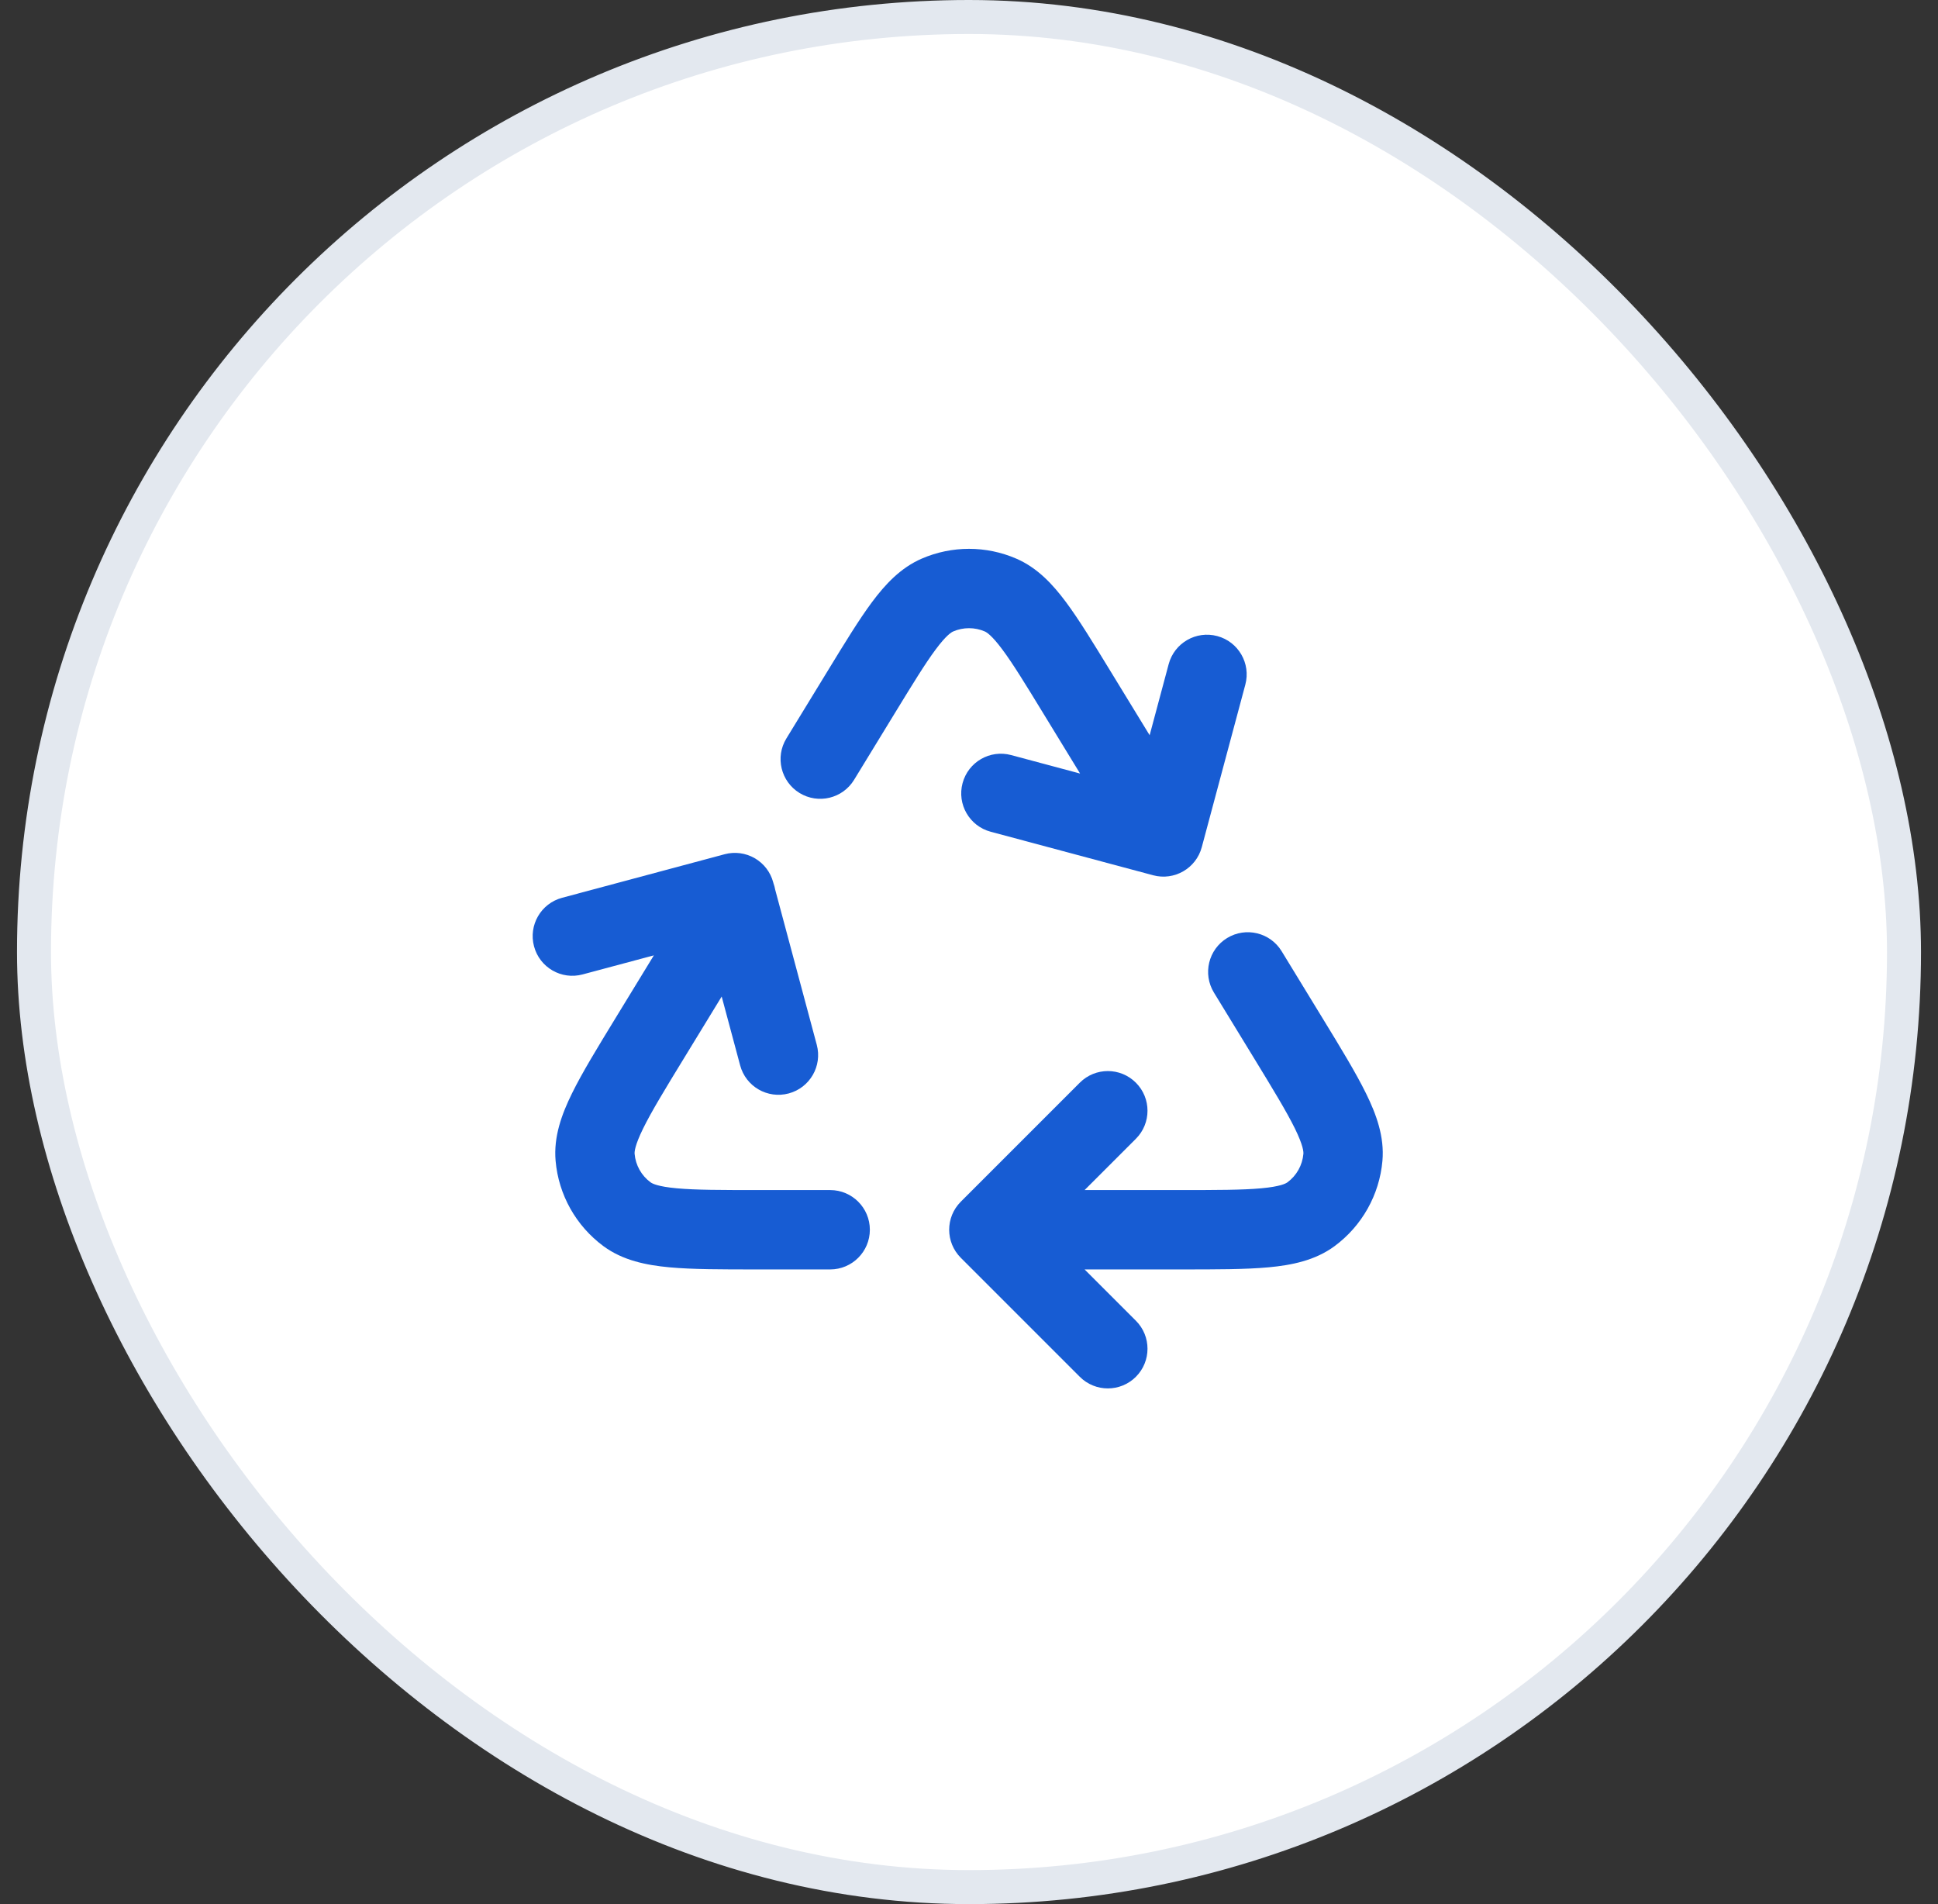 <svg width="57" height="56" viewBox="0 0 57 56" fill="none" xmlns="http://www.w3.org/2000/svg">
<rect x="0" y="0" width="57" height="56" fill="#333333" stroke="none"/>
<rect x="1" y="0.5" width="55" height="55" rx="27.5" fill="white"/>
<rect x="1" y="0.5" width="55" height="55" rx="27.5" stroke="#E3E8EF"/>
<path d="M27.108 16.43C27.996 16.045 29.004 16.045 29.892 16.43C30.515 16.7 30.966 17.189 31.352 17.707C31.732 18.218 32.15 18.902 32.652 19.724L33.813 21.623L34.373 19.532C34.54 18.909 35.18 18.54 35.802 18.707C36.424 18.873 36.794 19.513 36.627 20.136L35.346 24.917C35.179 25.539 34.539 25.908 33.917 25.742L29.136 24.461C28.514 24.294 28.144 23.654 28.311 23.032C28.478 22.409 29.117 22.04 29.74 22.207L31.767 22.75L30.69 20.988C30.152 20.107 29.789 19.515 29.48 19.101C29.17 18.684 29.019 18.595 28.964 18.571C28.668 18.443 28.332 18.443 28.036 18.571C27.981 18.595 27.83 18.684 27.52 19.101C27.211 19.515 26.849 20.107 26.31 20.988L25.12 22.935C24.784 23.485 24.066 23.658 23.516 23.322C22.967 22.986 22.793 22.268 23.129 21.718L24.348 19.724C24.85 18.902 25.268 18.218 25.648 17.707C26.034 17.189 26.486 16.7 27.108 16.43Z" fill="#175CD3"/>
<path d="M18.113 29.927L19.231 28.097L17.135 28.658C16.513 28.825 15.873 28.456 15.707 27.833C15.54 27.211 15.909 26.571 16.532 26.404L21.313 25.123C21.611 25.043 21.93 25.085 22.198 25.24C22.466 25.395 22.661 25.649 22.741 25.948L22.748 25.974C22.771 26.038 22.789 26.103 22.801 26.17L24.023 30.729C24.189 31.352 23.82 31.991 23.198 32.158C22.575 32.325 21.936 31.956 21.769 31.333L21.226 29.308L20.134 31.095C19.554 32.043 19.163 32.686 18.917 33.186C18.667 33.694 18.66 33.879 18.665 33.935C18.694 34.269 18.865 34.574 19.134 34.772C19.18 34.806 19.341 34.897 19.905 34.948C20.46 34.999 21.212 35 22.324 35H24.417C25.061 35 25.584 35.523 25.584 36.167C25.584 36.811 25.061 37.334 24.417 37.334H22.266C21.227 37.334 20.366 37.334 19.692 37.272C19.013 37.209 18.321 37.072 17.749 36.65C16.941 36.053 16.428 35.139 16.341 34.139C16.279 33.43 16.522 32.768 16.823 32.157C17.122 31.548 17.571 30.814 18.113 29.927Z" fill="#175CD3"/>
<path d="M37.695 27.975C37.359 27.425 36.641 27.252 36.091 27.588C35.541 27.924 35.368 28.642 35.704 29.192L36.867 31.095C37.446 32.043 37.837 32.686 38.084 33.186C38.333 33.694 38.34 33.879 38.335 33.935C38.306 34.269 38.135 34.574 37.866 34.772C37.821 34.806 37.659 34.897 37.095 34.948C36.54 34.999 35.788 35 34.677 35H31.9L33.408 33.492C33.864 33.036 33.864 32.298 33.408 31.842C32.953 31.386 32.214 31.386 31.759 31.842L28.259 35.342C27.803 35.798 27.803 36.536 28.259 36.992L31.759 40.492C32.214 40.947 32.953 40.947 33.408 40.492C33.864 40.036 33.864 39.298 33.408 38.842L31.9 37.334L34.734 37.334C35.773 37.334 36.634 37.334 37.309 37.272C37.988 37.209 38.679 37.072 39.251 36.65C40.059 36.053 40.572 35.139 40.66 34.139C40.722 33.43 40.478 32.768 40.177 32.157C39.878 31.549 39.43 30.814 38.888 29.928L37.695 27.975Z" fill="#175CD3"/>
</svg>
